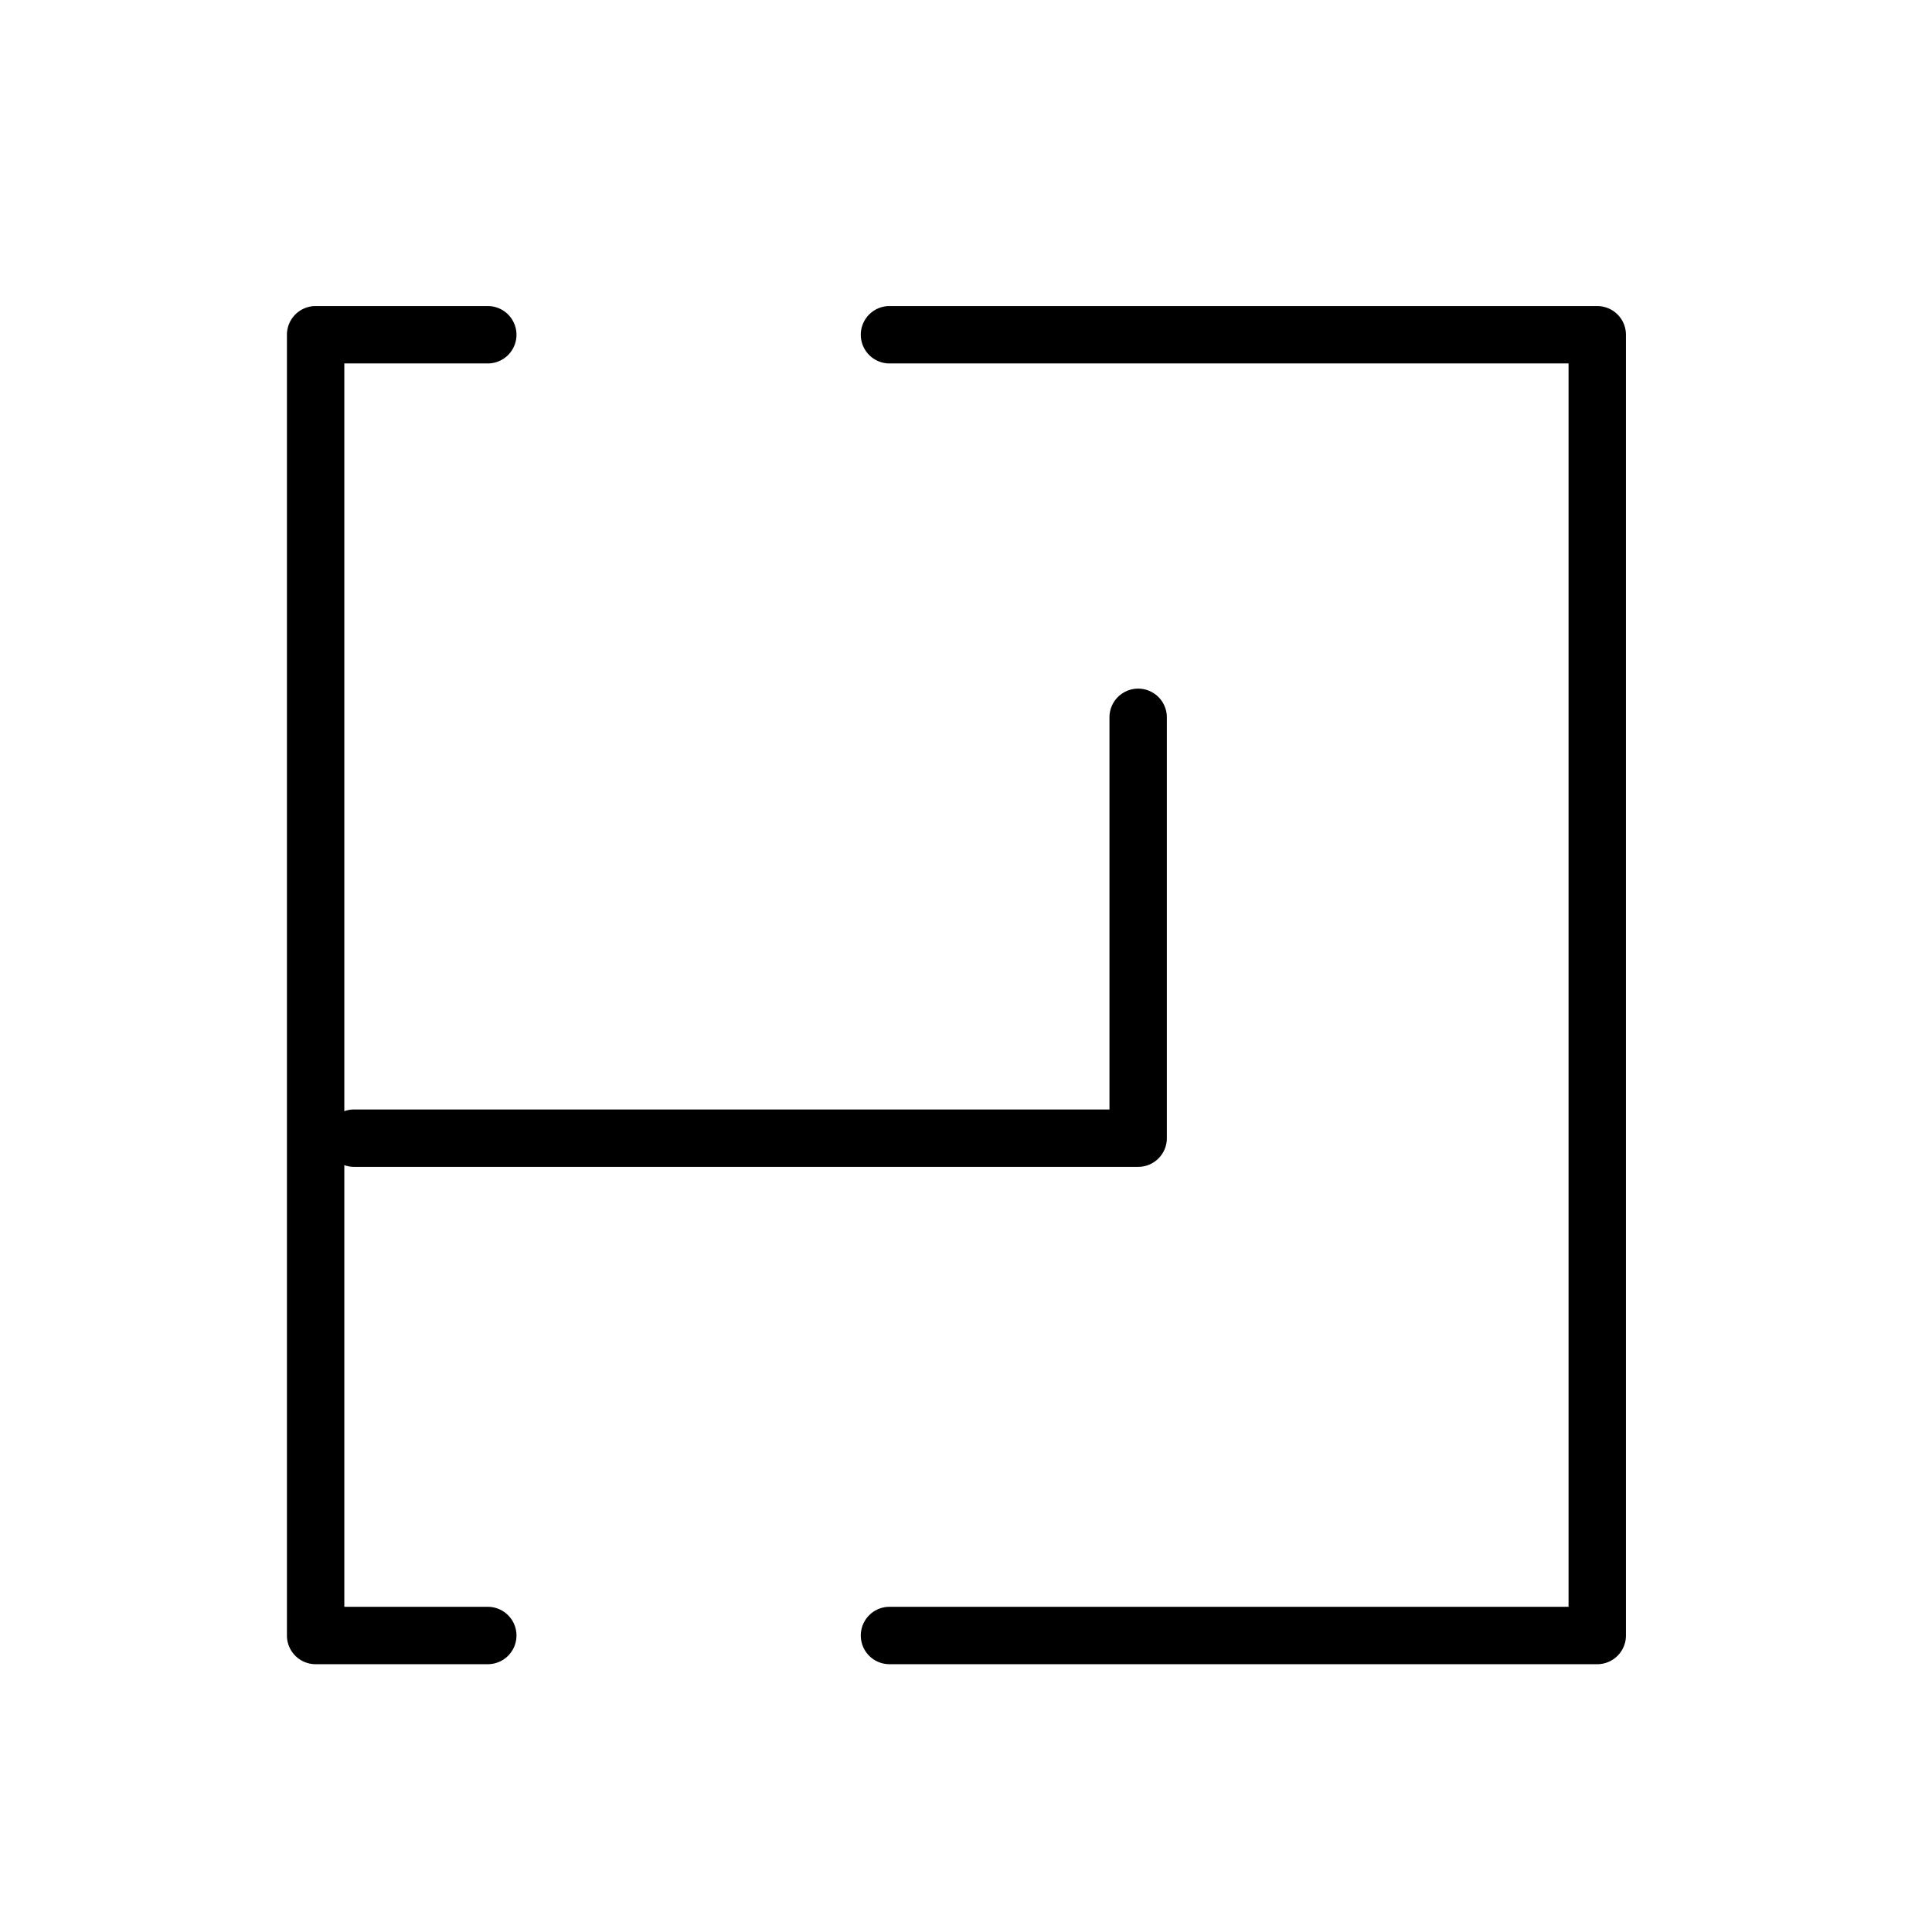 <?xml version="1.0" encoding="UTF-8"?> <svg xmlns="http://www.w3.org/2000/svg" id="Layer_1" data-name="Layer 1" viewBox="0 0 101 101"> <title>log_Artboard 2 copy 13</title> <path d="M25.5,84H18V60.91a1.48,1.48,0,0,0,.5.09h41A1.5,1.5,0,0,0,61,59.5v-22a1.5,1.5,0,0,0-3,0V58H18.5a1.48,1.48,0,0,0-.5.09V19h7.5a1.5,1.5,0,0,0,0-3h-9A1.5,1.5,0,0,0,15,17.5v68A1.5,1.5,0,0,0,16.5,87h9a1.5,1.5,0,0,0,0-3Z"></path> <path d="M83.5,16h-37a1.5,1.5,0,0,0,0,3H82V84H46.5a1.5,1.5,0,0,0,0,3h37A1.5,1.5,0,0,0,85,85.5v-68A1.5,1.5,0,0,0,83.5,16Z"></path> </svg> 